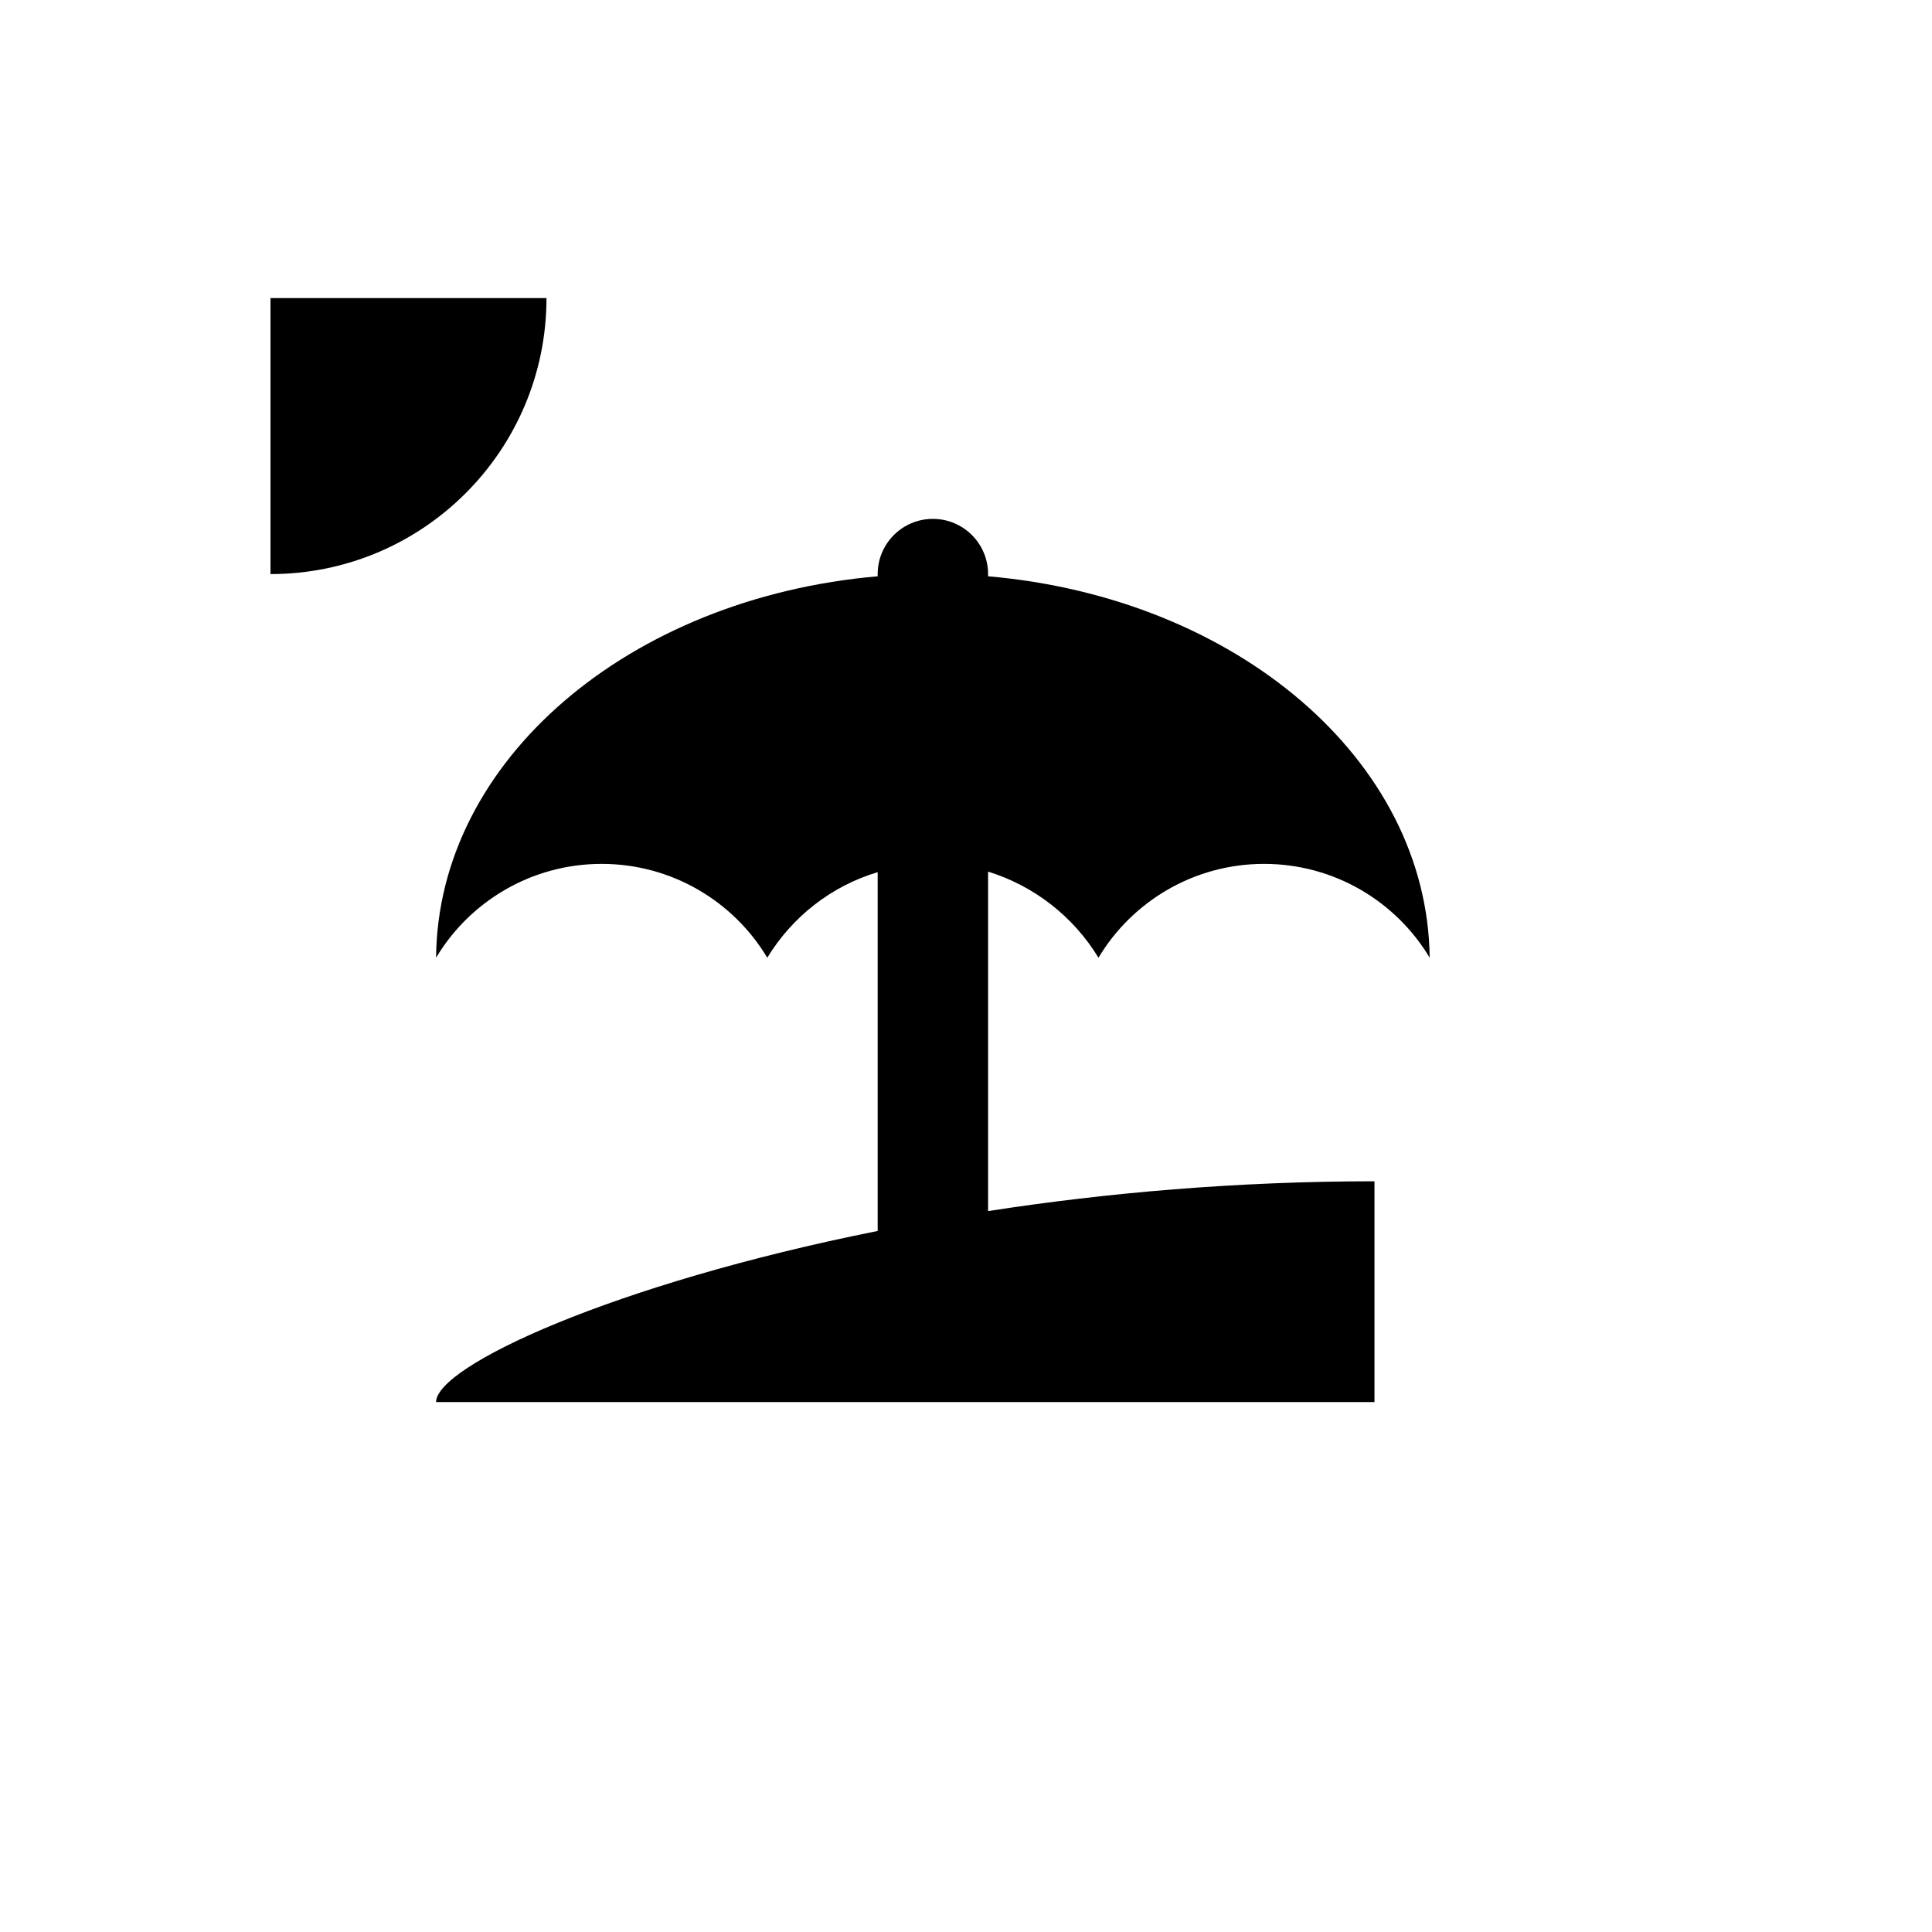 <svg xmlns="http://www.w3.org/2000/svg" version="1.1" xmlns:xlink="http://www.w3.org/1999/xlink" width="100%" height="100%" id="svgWorkerArea" viewBox="-25 -25 625 625" xmlns:idraw="https://idraw.muisca.co" style="background: white;"><defs id="defsdoc"><pattern id="patternBool" x="0" y="0" width="10" height="10" patternUnits="userSpaceOnUse" patternTransform="rotate(35)"><circle cx="5" cy="5" r="4" style="stroke: none;fill: #ff000070;"></circle></pattern></defs><g id="fileImp-588946957" class="cosito"><path id="pathImp-147882194" class="grouped" d="M294.643 366.786C332.679 360.893 375 357.143 419.643 357.143 419.643 357.143 419.643 428.571 419.643 428.571 419.643 428.571 116.071 428.571 116.071 428.571 116.071 416.964 173.214 390.357 258.929 373.214 258.929 373.214 258.929 257.143 258.929 257.143 243.929 261.607 231.25 271.607 223.214 284.821 212.321 266.607 192.321 254.464 169.643 254.464 146.964 254.464 126.964 266.607 116.071 284.821 116.607 220.893 178.571 168.393 258.929 161.429 258.929 161.429 258.929 160.714 258.929 160.714 258.929 150.852 266.923 142.857 276.786 142.857 286.648 142.857 294.643 150.852 294.643 160.714 294.643 160.714 294.643 161.429 294.643 161.429 375 168.393 436.786 220.893 437.5 284.821 426.607 266.607 406.607 254.464 383.929 254.464 361.25 254.464 341.25 266.607 330.357 284.821 322.321 271.607 309.643 261.607 294.643 256.964 294.643 256.964 294.643 366.786 294.643 366.786M151.786 71.429C151.786 120.739 111.811 160.714 62.5 160.714 62.5 160.714 62.5 71.429 62.5 71.429 62.5 71.429 151.786 71.429 151.786 71.429 151.786 71.429 151.786 71.429 151.786 71.429"></path></g></svg>